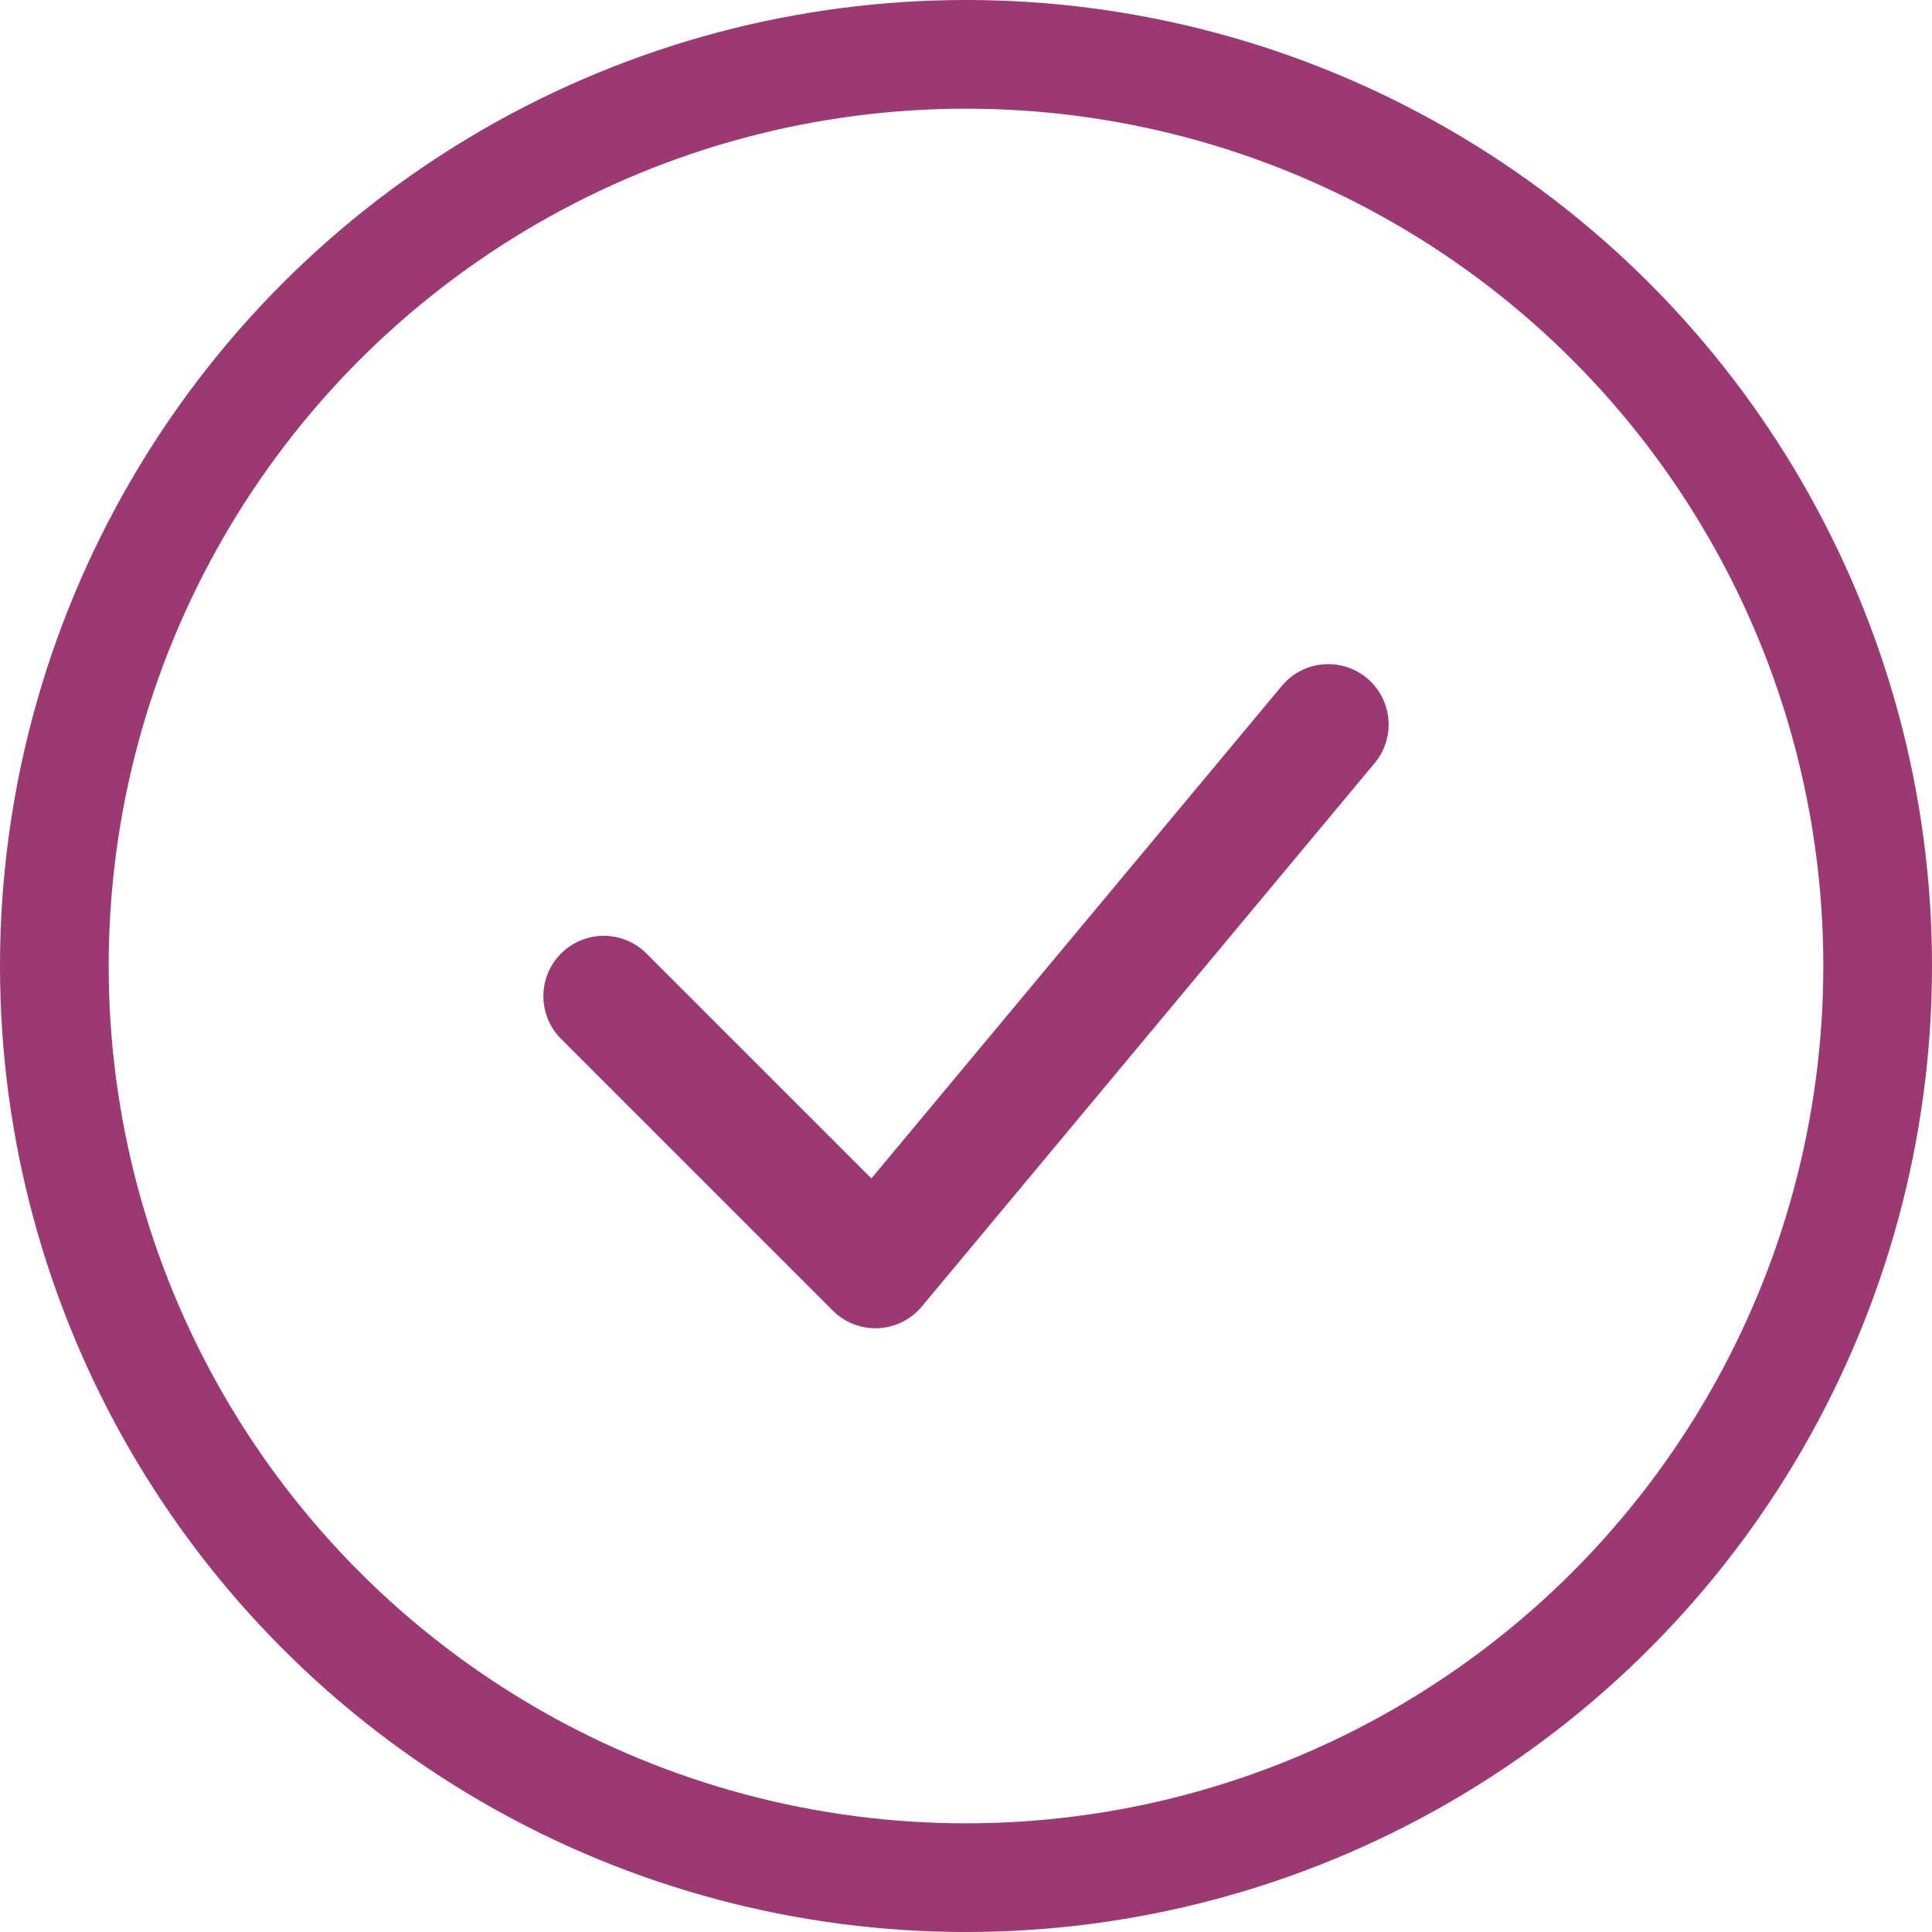 <?xml version="1.0" encoding="UTF-8"?> <svg xmlns="http://www.w3.org/2000/svg" width="16" height="16" viewBox="0 0 16 16" fill="none"> <circle cx="8" cy="8" r="7.55" stroke="#9C3872" stroke-width="0.9"></circle> <path d="M5 8.25L7.25 10.5L11 6" stroke="#9C3872" stroke-linecap="round" stroke-linejoin="round"></path> </svg> 